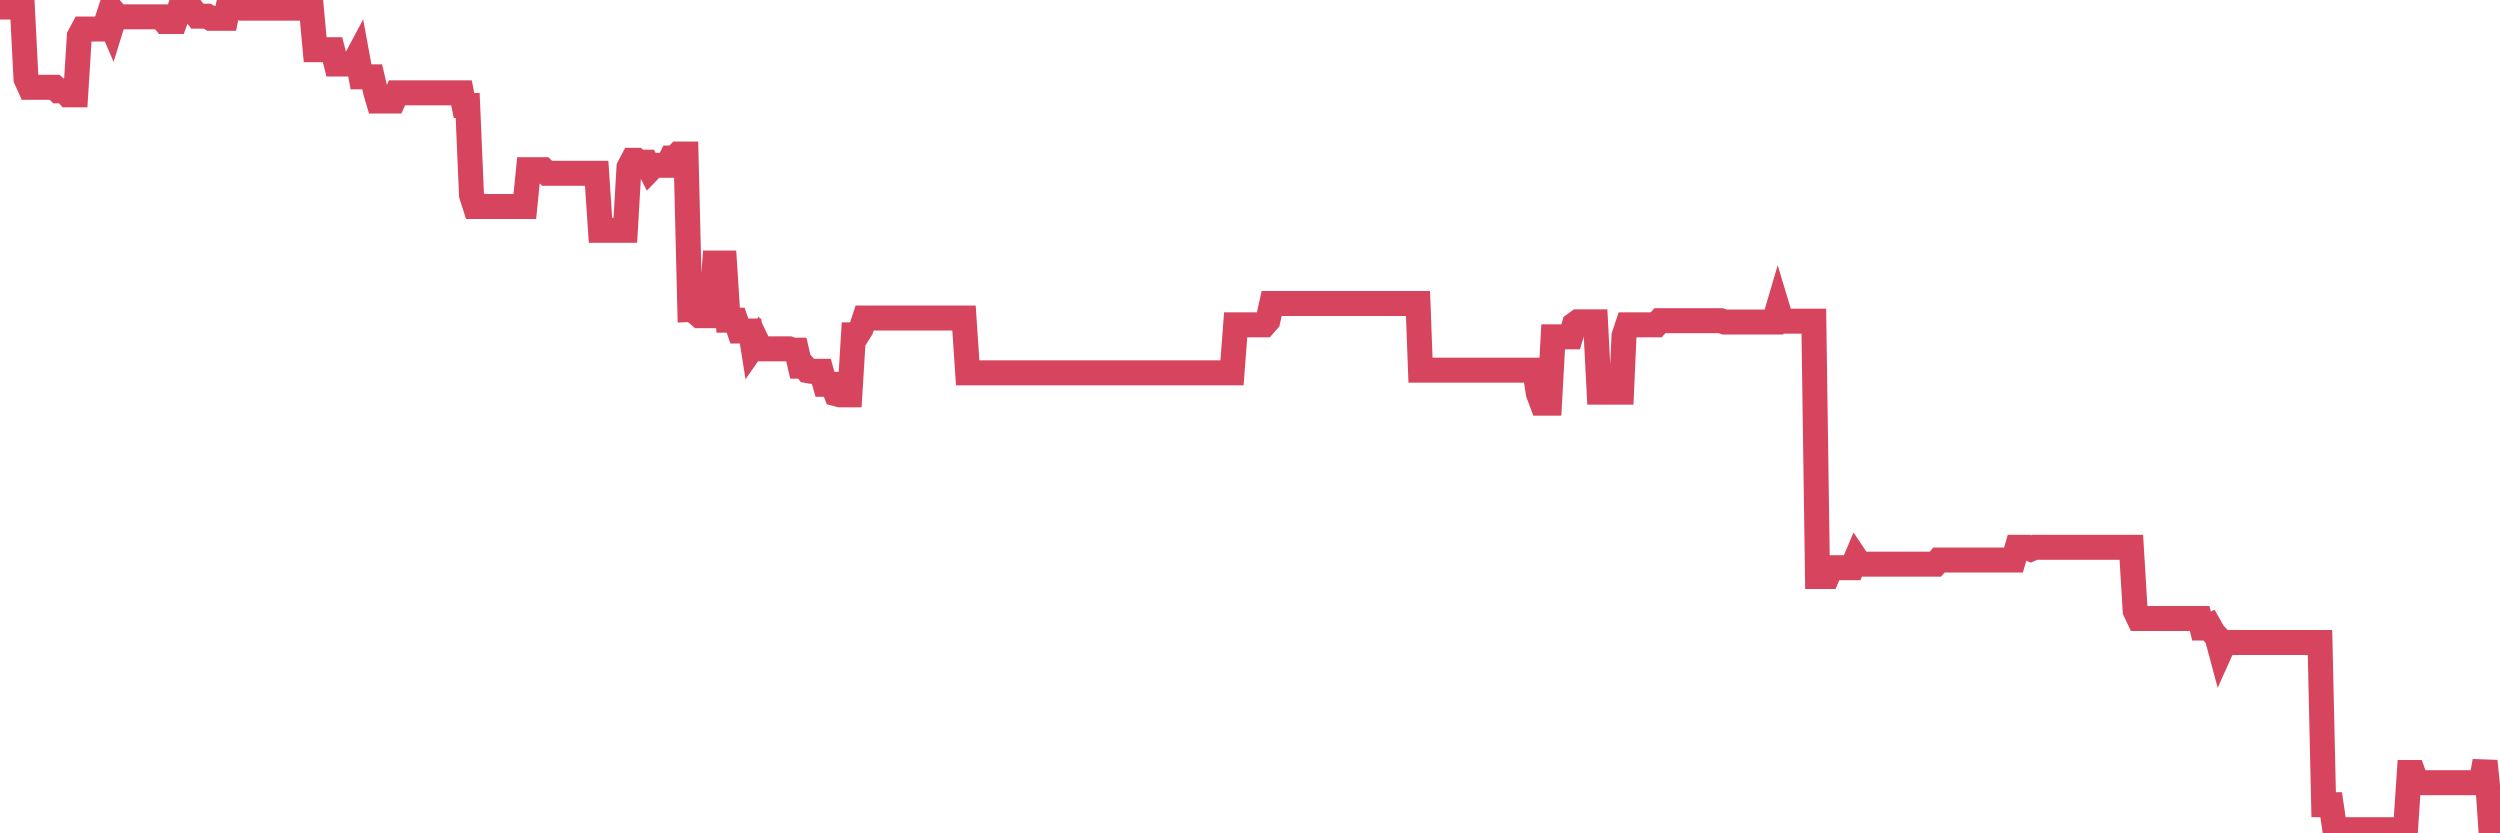 <?xml version="1.0"?><svg width="150px" height="50px" xmlns="http://www.w3.org/2000/svg" xmlns:xlink="http://www.w3.org/1999/xlink"> <polyline fill="none" stroke="#d6455d" stroke-width="1.5px" stroke-linecap="round" stroke-miterlimit="5" points="0.00,0.42 0.22,0.42 0.45,0.42 0.67,0.42 0.89,0.42 1.12,0.42 1.34,0.42 1.56,4.73 1.79,5.24 1.94,5.24 2.16,5.24 2.38,5.24 2.61,5.24 2.83,5.24 3.05,5.24 3.28,5.24 3.50,5.45 3.65,5.45 3.87,5.45 4.09,5.69 4.32,5.69 4.54,5.69 4.76,2.17 4.99,1.74 5.21,1.74 5.36,1.74 5.58,1.74 5.81,1.74 6.03,1.74 6.25,1.74 6.48,1.04 6.70,1.55 6.92,0.84 7.07,1.01 7.29,1.01 7.52,1.01 7.74,1.01 7.96,1.01 8.19,1.01 8.41,1.01 8.63,1.01 8.78,1.01 9.01,1.01 9.23,1.01 9.45,1.01 9.68,1.01 9.90,1.29 10.12,1.29 10.35,1.29 10.50,1.29 10.72,0.68 10.94,0.68 11.17,0.68 11.39,0.68 11.61,0.68 11.84,0.97 12.06,0.97 12.21,0.97 12.43,0.97 12.65,1.10 12.88,1.10 13.10,1.10 13.32,1.10 13.55,1.10 13.77,0.00 13.92,0.00 14.14,0.00 14.37,0.00 14.59,0.00 14.81,0.49 15.04,0.49 15.26,0.49 15.48,0.49 15.63,0.49 15.85,0.49 16.08,0.49 16.30,0.49 16.52,0.49 16.75,0.49 16.97,0.49 17.19,0.49 17.42,0.49 17.57,0.49 17.79,0.49 18.01,0.49 18.24,0.49 18.46,0.49 18.68,0.49 18.91,2.98 19.13,2.98 19.28,2.98 19.50,2.98 19.73,2.98 19.95,2.98 20.17,3.84 20.40,3.84 20.62,3.84 20.84,3.84 20.99,3.84 21.21,3.84 21.44,3.41 21.66,4.61 21.88,4.61 22.11,4.61 22.33,4.61 22.55,5.55 22.70,6.06 22.93,6.06 23.15,6.06 23.37,6.06 23.60,6.06 23.82,5.57 24.04,5.57 24.27,5.57 24.42,5.57 24.64,5.57 24.86,5.57 25.09,5.57 25.31,5.57 25.53,5.57 25.75,5.57 25.98,5.57 26.13,5.57 26.35,5.57 26.57,5.57 26.80,5.57 27.02,5.57 27.24,5.57 27.47,5.57 27.69,5.57 27.84,6.33 28.06,6.33 28.29,11.70 28.51,12.39 28.73,12.39 28.96,12.39 29.18,12.39 29.40,12.39 29.55,12.39 29.77,12.39 30.00,12.39 30.22,12.39 30.44,12.39 30.67,12.39 30.89,12.39 31.11,12.39 31.26,12.39 31.49,12.39 31.71,10.18 31.93,10.18 32.16,10.18 32.38,10.18 32.60,10.18 32.83,10.40 33.05,10.40 33.20,10.40 33.42,10.40 33.65,10.40 33.87,10.40 34.09,10.40 34.32,10.40 34.54,10.40 34.76,10.40 34.91,10.40 35.13,10.40 35.36,10.40 35.58,10.40 35.80,10.40 36.03,13.82 36.25,13.82 36.47,13.82 36.62,13.82 36.85,13.82 37.07,13.82 37.29,13.82 37.52,13.82 37.74,10.04 37.96,9.62 38.19,9.62 38.33,9.73 38.56,9.73 38.78,9.73 39.00,10.16 39.23,9.92 39.45,9.92 39.67,9.92 39.90,9.92 40.05,9.92 40.27,9.48 40.49,9.48 40.72,9.24 40.94,9.24 41.16,9.24 41.39,18.57 41.61,18.56 41.76,18.75 41.98,18.94 42.21,18.94 42.43,18.94 42.65,18.94 42.88,15.78 43.10,15.78 43.32,15.78 43.47,15.78 43.69,19.21 43.92,19.21 44.14,19.21 44.36,19.86 44.59,19.86 44.81,19.86 45.03,19.86 45.18,20.80 45.41,20.47 45.63,20.93 45.85,20.93 46.08,20.93 46.30,20.93 46.52,20.93 46.75,20.93 46.89,20.93 47.12,20.93 47.34,20.93 47.56,21.01 47.79,21.01 48.01,21.97 48.23,21.97 48.46,22.24 48.68,22.28 48.83,22.28 49.05,22.28 49.28,22.28 49.50,23.06 49.72,23.06 49.95,23.06 50.17,23.63 50.39,23.69 50.54,23.69 50.77,23.69 50.99,23.69 51.21,20.09 51.44,20.09 51.66,19.74 51.88,19.08 52.11,19.08 52.25,19.08 52.48,19.08 52.70,19.08 52.92,19.08 53.15,19.08 53.37,19.08 53.59,19.08 53.82,19.08 53.97,19.08 54.19,19.08 54.41,19.08 54.64,19.08 54.86,19.08 55.08,19.08 55.31,19.08 55.53,19.08 55.68,19.08 55.90,19.08 56.13,19.08 56.35,19.08 56.57,19.08 56.79,19.08 57.02,19.08 57.24,19.08 57.39,19.08 57.61,19.08 57.84,19.08 58.06,22.37 58.28,22.37 58.51,22.37 58.73,22.37 58.95,22.37 59.10,22.37 59.33,22.37 59.55,22.37 59.77,22.37 60.00,22.37 60.22,22.37 60.44,22.37 60.67,22.37 60.81,22.37 61.04,22.37 61.26,22.37 61.48,22.37 61.71,22.37 61.93,22.37 62.15,22.37 62.38,22.37 62.53,22.37 62.75,22.37 62.97,22.37 63.20,22.37 63.42,22.37 63.64,22.37 63.87,22.37 64.09,22.37 64.24,22.37 64.46,22.37 64.69,22.37 64.91,22.37 65.13,22.37 65.36,22.37 65.58,22.37 65.80,22.37 66.03,22.37 66.17,22.37 66.40,22.37 66.62,22.37 66.84,22.37 67.07,22.37 67.29,22.37 67.51,22.37 67.74,22.37 67.89,22.37 68.11,22.37 68.33,22.37 68.56,22.37 68.78,22.37 69.00,22.37 69.23,22.37 69.45,22.37 69.60,22.37 69.82,22.37 70.04,22.37 70.27,22.37 70.49,22.37 70.71,22.37 70.94,22.37 71.16,22.37 71.31,22.37 71.53,22.37 71.76,22.37 71.98,22.37 72.20,22.37 72.43,22.37 72.65,22.37 72.87,22.37 73.02,22.37 73.25,22.37 73.47,22.37 73.69,22.37 73.92,22.37 74.14,19.49 74.36,19.49 74.59,19.49 74.73,19.49 74.96,19.49 75.18,19.49 75.40,19.49 75.63,19.49 75.85,19.49 76.07,19.24 76.30,18.21 76.45,18.21 76.67,18.21 76.89,18.21 77.12,18.21 77.34,18.21 77.56,18.21 77.79,18.21 78.01,18.21 78.16,18.21 78.38,18.21 78.60,18.21 78.83,18.21 79.05,18.21 79.27,18.21 79.50,18.21 79.72,18.21 79.87,18.21 80.09,18.21 80.32,18.21 80.54,18.21 80.76,18.21 80.99,18.21 81.21,18.21 81.43,18.21 81.66,18.21 81.81,18.21 82.03,18.21 82.25,18.21 82.48,18.21 82.70,18.21 82.92,18.21 83.15,18.21 83.37,18.21 83.52,18.21 83.74,18.21 83.96,18.21 84.19,18.21 84.41,18.21 84.63,18.21 84.86,18.21 85.08,18.21 85.23,22.21 85.45,22.21 85.68,22.21 85.90,22.21 86.12,22.21 86.35,22.21 86.57,22.21 86.79,22.21 86.94,22.21 87.17,22.21 87.39,22.21 87.61,22.21 87.83,22.21 88.06,22.21 88.28,22.21 88.50,22.21 88.65,22.21 88.88,22.21 89.10,22.21 89.32,22.21 89.55,22.21 89.77,22.21 89.99,22.21 90.22,22.21 90.37,22.21 90.59,22.21 90.81,22.21 91.04,22.21 91.26,22.21 91.48,22.21 91.71,22.21 91.93,22.21 92.08,22.21 92.30,23.60 92.52,24.19 92.75,24.19 92.97,24.19 93.19,20.21 93.42,20.21 93.64,20.21 93.79,20.21 94.01,20.21 94.24,20.21 94.46,19.47 94.68,19.31 94.91,19.31 95.13,19.31 95.35,19.31 95.50,19.31 95.73,19.31 95.95,23.53 96.17,23.53 96.40,23.53 96.62,23.53 96.84,23.53 97.07,23.53 97.29,23.53 97.44,20.15 97.66,19.49 97.88,19.49 98.11,19.49 98.33,19.49 98.55,19.49 98.78,19.49 99.00,19.49 99.15,19.49 99.37,19.49 99.60,19.24 99.82,19.24 100.04,19.24 100.27,19.24 100.49,19.24 100.71,19.24 100.86,19.24 101.08,19.24 101.31,19.24 101.53,19.24 101.75,19.24 101.98,19.24 102.20,19.24 102.42,19.24 102.57,19.24 102.80,19.24 103.02,19.24 103.24,19.24 103.47,19.32 103.69,19.32 103.91,19.32 104.14,19.32 104.29,19.32 104.51,19.32 104.73,19.32 104.96,19.32 105.18,19.32 105.40,19.32 105.63,19.32 105.85,19.32 106.00,19.32 106.22,19.32 106.44,19.32 106.67,18.54 106.89,19.27 107.11,19.27 107.34,19.27 107.56,19.27 107.71,19.27 107.93,19.27 108.16,19.27 108.38,19.27 108.60,19.27 108.83,19.27 109.05,34.59 109.27,34.59 109.42,34.59 109.64,34.59 109.87,34.06 110.09,34.06 110.31,34.06 110.54,34.06 110.76,34.06 110.98,34.06 111.13,34.06 111.36,33.52 111.58,33.85 111.80,33.85 112.03,33.85 112.25,33.85 112.47,33.85 112.70,33.85 112.92,33.85 113.07,33.85 113.29,33.85 113.52,33.85 113.74,33.85 113.96,33.85 114.19,33.85 114.41,33.85 114.63,33.85 114.78,33.85 115.00,33.85 115.23,33.85 115.45,33.85 115.67,33.85 115.90,33.85 116.12,33.85 116.34,33.60 116.49,33.60 116.72,33.60 116.94,33.60 117.16,33.60 117.39,33.60 117.61,33.60 117.83,33.60 118.06,33.60 118.20,33.60 118.43,33.60 118.65,33.60 118.87,33.60 119.10,33.60 119.32,33.60 119.54,33.60 119.77,33.60 119.92,33.60 120.14,33.60 120.36,33.60 120.59,33.60 120.81,33.60 121.03,32.84 121.26,32.84 121.48,32.84 121.63,32.84 121.85,32.94 122.08,32.84 122.30,32.84 122.52,32.84 122.75,32.84 122.97,32.84 123.19,32.84 123.34,32.84 123.56,32.84 123.79,32.84 124.01,32.84 124.23,32.84 124.46,32.84 124.68,32.84 124.90,32.84 125.05,32.84 125.28,32.84 125.50,32.84 125.72,32.84 125.95,32.84 126.17,32.84 126.39,32.84 126.62,32.84 126.77,32.84 126.99,32.84 127.21,32.84 127.44,32.84 127.66,32.84 127.88,32.84 128.11,36.65 128.33,37.11 128.48,37.11 128.70,37.11 128.92,37.11 129.15,37.11 129.37,37.11 129.59,37.11 129.82,37.11 130.04,37.11 130.26,37.11 130.41,37.11 130.64,37.11 130.86,37.11 131.08,37.11 131.31,37.11 131.53,37.11 131.75,37.11 131.98,37.11 132.12,37.68 132.35,37.68 132.57,37.57 132.79,37.96 133.02,38.22 133.24,39.04 133.46,38.55 133.69,38.55 133.84,38.55 134.06,38.55 134.28,38.55 134.51,38.55 134.73,38.55 134.95,38.55 135.18,38.55 135.40,38.55 135.55,38.55 135.77,38.55 136.00,38.55 136.22,38.55 136.44,38.55 136.67,38.55 136.89,38.55 137.11,38.55 137.26,38.55 137.48,38.55 137.71,38.55 137.93,38.55 138.15,38.55 138.38,38.55 138.60,38.55 138.82,38.55 138.97,38.55 139.20,38.55 139.42,48.28 139.64,48.28 139.87,48.28 140.09,49.78 140.31,49.78 140.54,49.78 140.68,49.78 140.91,49.78 141.13,49.78 141.35,49.78 141.58,49.78 141.80,49.78 142.02,49.78 142.25,49.78 142.40,49.78 142.62,49.78 142.84,49.78 143.07,49.78 143.29,49.78 143.51,49.78 143.74,49.78 143.96,49.78 144.11,49.78 144.33,49.78 144.56,46.35 144.78,46.35 145.00,46.96 145.23,46.96 145.45,46.96 145.67,46.96 145.90,46.96 146.04,46.96 146.27,46.96 146.49,46.96 146.71,46.96 146.94,46.96 147.16,46.96 147.38,46.96 147.61,46.96 147.76,46.96 147.98,46.96 148.20,46.96 148.43,46.96 148.65,46.96 148.87,46.96 149.10,45.67 149.32,47.80 149.47,50.00 149.69,50.00 149.91,50.00 150.00,50.00 "/></svg>